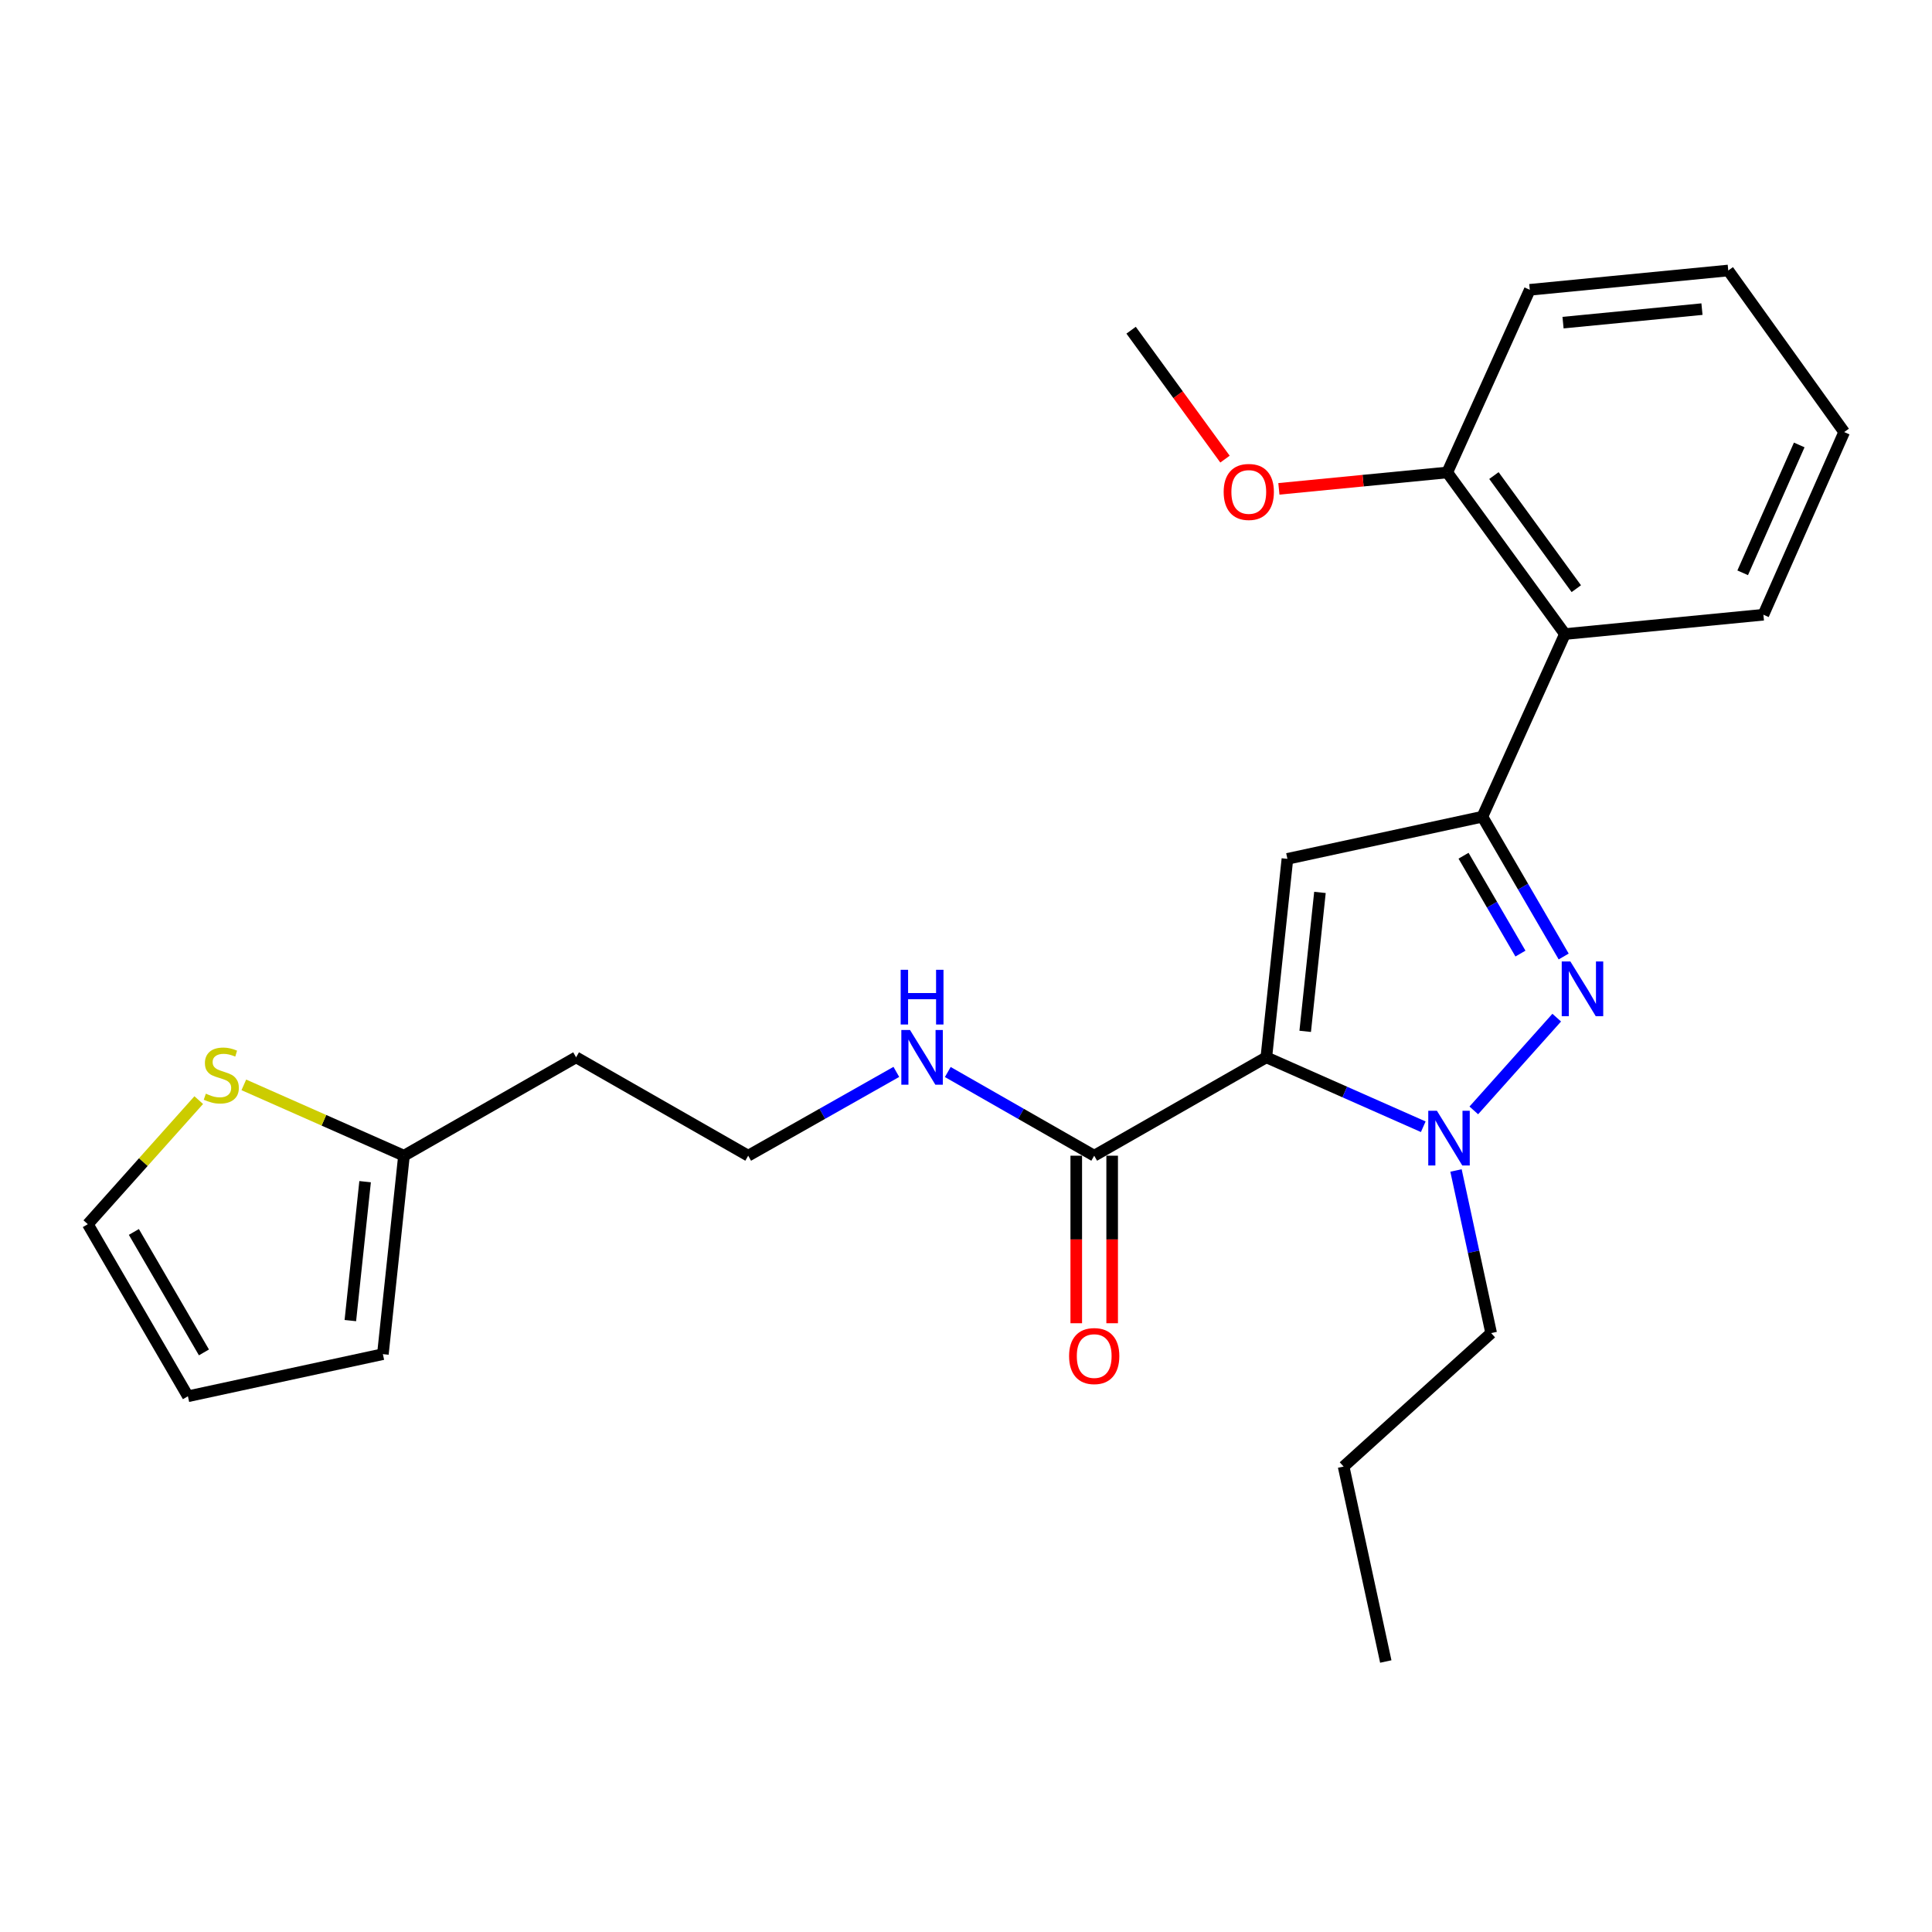 <?xml version='1.0' encoding='iso-8859-1'?>
<svg version='1.1' baseProfile='full'
              xmlns='http://www.w3.org/2000/svg'
                      xmlns:rdkit='http://www.rdkit.org/xml'
                      xmlns:xlink='http://www.w3.org/1999/xlink'
                  xml:space='preserve'
width='1000px' height='1000px' viewBox='0 0 1000 1000'>
<!-- END OF HEADER -->
<rect style='opacity:1.0;fill:#FFFFFF;stroke:none' width='1000' height='1000' x='0' y='0'> </rect>
<path class='bond-0' d='M 490.573,554.875 L 528.466,576.531' style='fill:none;fill-rule:evenodd;stroke:#0000FF;stroke-width:6px;stroke-linecap:butt;stroke-linejoin:miter;stroke-opacity:1' />
<path class='bond-0' d='M 528.466,576.531 L 566.36,598.187' style='fill:none;fill-rule:evenodd;stroke:#000000;stroke-width:6px;stroke-linecap:butt;stroke-linejoin:miter;stroke-opacity:1' />
<path class='bond-1' d='M 463.942,554.81 L 425.605,576.499' style='fill:none;fill-rule:evenodd;stroke:#0000FF;stroke-width:6px;stroke-linecap:butt;stroke-linejoin:miter;stroke-opacity:1' />
<path class='bond-1' d='M 425.605,576.499 L 387.267,598.187' style='fill:none;fill-rule:evenodd;stroke:#000000;stroke-width:6px;stroke-linecap:butt;stroke-linejoin:miter;stroke-opacity:1' />
<path class='bond-2' d='M 557.069,598.187 L 557.069,641.546' style='fill:none;fill-rule:evenodd;stroke:#000000;stroke-width:6px;stroke-linecap:butt;stroke-linejoin:miter;stroke-opacity:1' />
<path class='bond-2' d='M 557.069,641.546 L 557.069,684.904' style='fill:none;fill-rule:evenodd;stroke:#FF0000;stroke-width:6px;stroke-linecap:butt;stroke-linejoin:miter;stroke-opacity:1' />
<path class='bond-2' d='M 575.651,598.187 L 575.651,641.546' style='fill:none;fill-rule:evenodd;stroke:#000000;stroke-width:6px;stroke-linecap:butt;stroke-linejoin:miter;stroke-opacity:1' />
<path class='bond-2' d='M 575.651,641.546 L 575.651,684.904' style='fill:none;fill-rule:evenodd;stroke:#FF0000;stroke-width:6px;stroke-linecap:butt;stroke-linejoin:miter;stroke-opacity:1' />
<path class='bond-3' d='M 566.36,598.187 L 655.452,547.271' style='fill:none;fill-rule:evenodd;stroke:#000000;stroke-width:6px;stroke-linecap:butt;stroke-linejoin:miter;stroke-opacity:1' />
<path class='bond-4' d='M 209.093,598.187 L 298.185,547.271' style='fill:none;fill-rule:evenodd;stroke:#000000;stroke-width:6px;stroke-linecap:butt;stroke-linejoin:miter;stroke-opacity:1' />
<path class='bond-5' d='M 209.093,598.187 L 167.649,579.856' style='fill:none;fill-rule:evenodd;stroke:#000000;stroke-width:6px;stroke-linecap:butt;stroke-linejoin:miter;stroke-opacity:1' />
<path class='bond-5' d='M 167.649,579.856 L 126.204,561.526' style='fill:none;fill-rule:evenodd;stroke:#CCCC00;stroke-width:6px;stroke-linecap:butt;stroke-linejoin:miter;stroke-opacity:1' />
<path class='bond-6' d='M 209.093,598.187 L 198.181,700.906' style='fill:none;fill-rule:evenodd;stroke:#000000;stroke-width:6px;stroke-linecap:butt;stroke-linejoin:miter;stroke-opacity:1' />
<path class='bond-6' d='M 188.978,611.632 L 181.339,683.536' style='fill:none;fill-rule:evenodd;stroke:#000000;stroke-width:6px;stroke-linecap:butt;stroke-linejoin:miter;stroke-opacity:1' />
<path class='bond-7' d='M 298.185,547.271 L 387.267,598.187' style='fill:none;fill-rule:evenodd;stroke:#000000;stroke-width:6px;stroke-linecap:butt;stroke-linejoin:miter;stroke-opacity:1' />
<path class='bond-8' d='M 809.357,495.084 L 788.317,458.906' style='fill:none;fill-rule:evenodd;stroke:#0000FF;stroke-width:6px;stroke-linecap:butt;stroke-linejoin:miter;stroke-opacity:1' />
<path class='bond-8' d='M 788.317,458.906 L 767.276,422.728' style='fill:none;fill-rule:evenodd;stroke:#000000;stroke-width:6px;stroke-linecap:butt;stroke-linejoin:miter;stroke-opacity:1' />
<path class='bond-8' d='M 786.981,493.573 L 772.253,468.248' style='fill:none;fill-rule:evenodd;stroke:#0000FF;stroke-width:6px;stroke-linecap:butt;stroke-linejoin:miter;stroke-opacity:1' />
<path class='bond-8' d='M 772.253,468.248 L 757.525,442.924' style='fill:none;fill-rule:evenodd;stroke:#000000;stroke-width:6px;stroke-linecap:butt;stroke-linejoin:miter;stroke-opacity:1' />
<path class='bond-9' d='M 805.759,526.731 L 762.836,574.74' style='fill:none;fill-rule:evenodd;stroke:#0000FF;stroke-width:6px;stroke-linecap:butt;stroke-linejoin:miter;stroke-opacity:1' />
<path class='bond-10' d='M 767.276,422.728 L 666.364,444.542' style='fill:none;fill-rule:evenodd;stroke:#000000;stroke-width:6px;stroke-linecap:butt;stroke-linejoin:miter;stroke-opacity:1' />
<path class='bond-11' d='M 767.276,422.728 L 810.006,328.185' style='fill:none;fill-rule:evenodd;stroke:#000000;stroke-width:6px;stroke-linecap:butt;stroke-linejoin:miter;stroke-opacity:1' />
<path class='bond-12' d='M 666.364,444.542 L 655.452,547.271' style='fill:none;fill-rule:evenodd;stroke:#000000;stroke-width:6px;stroke-linecap:butt;stroke-linejoin:miter;stroke-opacity:1' />
<path class='bond-12' d='M 683.205,461.914 L 675.567,533.825' style='fill:none;fill-rule:evenodd;stroke:#000000;stroke-width:6px;stroke-linecap:butt;stroke-linejoin:miter;stroke-opacity:1' />
<path class='bond-13' d='M 655.452,547.271 L 696.066,565.235' style='fill:none;fill-rule:evenodd;stroke:#000000;stroke-width:6px;stroke-linecap:butt;stroke-linejoin:miter;stroke-opacity:1' />
<path class='bond-13' d='M 696.066,565.235 L 736.68,583.199' style='fill:none;fill-rule:evenodd;stroke:#0000FF;stroke-width:6px;stroke-linecap:butt;stroke-linejoin:miter;stroke-opacity:1' />
<path class='bond-14' d='M 753.624,605.833 L 762.721,647.919' style='fill:none;fill-rule:evenodd;stroke:#0000FF;stroke-width:6px;stroke-linecap:butt;stroke-linejoin:miter;stroke-opacity:1' />
<path class='bond-14' d='M 762.721,647.919 L 771.819,690.005' style='fill:none;fill-rule:evenodd;stroke:#000000;stroke-width:6px;stroke-linecap:butt;stroke-linejoin:miter;stroke-opacity:1' />
<path class='bond-15' d='M 717.28,859.992 L 695.456,759.09' style='fill:none;fill-rule:evenodd;stroke:#000000;stroke-width:6px;stroke-linecap:butt;stroke-linejoin:miter;stroke-opacity:1' />
<path class='bond-16' d='M 695.456,759.09 L 771.819,690.005' style='fill:none;fill-rule:evenodd;stroke:#000000;stroke-width:6px;stroke-linecap:butt;stroke-linejoin:miter;stroke-opacity:1' />
<path class='bond-17' d='M 791.815,150.001 L 894.545,140.008' style='fill:none;fill-rule:evenodd;stroke:#000000;stroke-width:6px;stroke-linecap:butt;stroke-linejoin:miter;stroke-opacity:1' />
<path class='bond-17' d='M 809.024,166.997 L 880.935,160.002' style='fill:none;fill-rule:evenodd;stroke:#000000;stroke-width:6px;stroke-linecap:butt;stroke-linejoin:miter;stroke-opacity:1' />
<path class='bond-18' d='M 791.815,150.001 L 749.097,244.544' style='fill:none;fill-rule:evenodd;stroke:#000000;stroke-width:6px;stroke-linecap:butt;stroke-linejoin:miter;stroke-opacity:1' />
<path class='bond-19' d='M 749.097,244.544 L 810.006,328.185' style='fill:none;fill-rule:evenodd;stroke:#000000;stroke-width:6px;stroke-linecap:butt;stroke-linejoin:miter;stroke-opacity:1' />
<path class='bond-19' d='M 773.255,246.151 L 815.891,304.7' style='fill:none;fill-rule:evenodd;stroke:#000000;stroke-width:6px;stroke-linecap:butt;stroke-linejoin:miter;stroke-opacity:1' />
<path class='bond-20' d='M 749.097,244.544 L 705.522,248.787' style='fill:none;fill-rule:evenodd;stroke:#000000;stroke-width:6px;stroke-linecap:butt;stroke-linejoin:miter;stroke-opacity:1' />
<path class='bond-20' d='M 705.522,248.787 L 661.948,253.03' style='fill:none;fill-rule:evenodd;stroke:#FF0000;stroke-width:6px;stroke-linecap:butt;stroke-linejoin:miter;stroke-opacity:1' />
<path class='bond-21' d='M 810.006,328.185 L 912.735,318.182' style='fill:none;fill-rule:evenodd;stroke:#000000;stroke-width:6px;stroke-linecap:butt;stroke-linejoin:miter;stroke-opacity:1' />
<path class='bond-22' d='M 912.735,318.182 L 954.545,223.639' style='fill:none;fill-rule:evenodd;stroke:#000000;stroke-width:6px;stroke-linecap:butt;stroke-linejoin:miter;stroke-opacity:1' />
<path class='bond-22' d='M 902.012,296.485 L 931.279,230.305' style='fill:none;fill-rule:evenodd;stroke:#000000;stroke-width:6px;stroke-linecap:butt;stroke-linejoin:miter;stroke-opacity:1' />
<path class='bond-23' d='M 894.545,140.008 L 954.545,223.639' style='fill:none;fill-rule:evenodd;stroke:#000000;stroke-width:6px;stroke-linecap:butt;stroke-linejoin:miter;stroke-opacity:1' />
<path class='bond-24' d='M 634.054,237.641 L 609.756,204.279' style='fill:none;fill-rule:evenodd;stroke:#FF0000;stroke-width:6px;stroke-linecap:butt;stroke-linejoin:miter;stroke-opacity:1' />
<path class='bond-24' d='M 609.756,204.279 L 585.458,170.917' style='fill:none;fill-rule:evenodd;stroke:#000000;stroke-width:6px;stroke-linecap:butt;stroke-linejoin:miter;stroke-opacity:1' />
<path class='bond-25' d='M 102.868,569.421 L 74.162,601.53' style='fill:none;fill-rule:evenodd;stroke:#CCCC00;stroke-width:6px;stroke-linecap:butt;stroke-linejoin:miter;stroke-opacity:1' />
<path class='bond-25' d='M 74.162,601.53 L 45.455,633.638' style='fill:none;fill-rule:evenodd;stroke:#000000;stroke-width:6px;stroke-linecap:butt;stroke-linejoin:miter;stroke-opacity:1' />
<path class='bond-26' d='M 45.455,633.638 L 97.268,722.71' style='fill:none;fill-rule:evenodd;stroke:#000000;stroke-width:6px;stroke-linecap:butt;stroke-linejoin:miter;stroke-opacity:1' />
<path class='bond-26' d='M 69.289,637.655 L 105.559,700.005' style='fill:none;fill-rule:evenodd;stroke:#000000;stroke-width:6px;stroke-linecap:butt;stroke-linejoin:miter;stroke-opacity:1' />
<path class='bond-27' d='M 97.268,722.71 L 198.181,700.906' style='fill:none;fill-rule:evenodd;stroke:#000000;stroke-width:6px;stroke-linecap:butt;stroke-linejoin:miter;stroke-opacity:1' />
<path  class='atom-0' d='M 471.008 533.111
L 480.288 548.111
Q 481.208 549.591, 482.688 552.271
Q 484.168 554.951, 484.248 555.111
L 484.248 533.111
L 488.008 533.111
L 488.008 561.431
L 484.128 561.431
L 474.168 545.031
Q 473.008 543.111, 471.768 540.911
Q 470.568 538.711, 470.208 538.031
L 470.208 561.431
L 466.528 561.431
L 466.528 533.111
L 471.008 533.111
' fill='#0000FF'/>
<path  class='atom-0' d='M 466.188 501.959
L 470.028 501.959
L 470.028 513.999
L 484.508 513.999
L 484.508 501.959
L 488.348 501.959
L 488.348 530.279
L 484.508 530.279
L 484.508 517.199
L 470.028 517.199
L 470.028 530.279
L 466.188 530.279
L 466.188 501.959
' fill='#0000FF'/>
<path  class='atom-3' d='M 553.36 701.895
Q 553.36 695.095, 556.72 691.295
Q 560.08 687.495, 566.36 687.495
Q 572.64 687.495, 576 691.295
Q 579.36 695.095, 579.36 701.895
Q 579.36 708.775, 575.96 712.695
Q 572.56 716.575, 566.36 716.575
Q 560.12 716.575, 556.72 712.695
Q 553.36 708.815, 553.36 701.895
M 566.36 713.375
Q 570.68 713.375, 573 710.495
Q 575.36 707.575, 575.36 701.895
Q 575.36 696.335, 573 693.535
Q 570.68 690.695, 566.36 690.695
Q 562.04 690.695, 559.68 693.495
Q 557.36 696.295, 557.36 701.895
Q 557.36 707.615, 559.68 710.495
Q 562.04 713.375, 566.36 713.375
' fill='#FF0000'/>
<path  class='atom-5' d='M 812.83 497.66
L 822.11 512.66
Q 823.03 514.14, 824.51 516.82
Q 825.99 519.5, 826.07 519.66
L 826.07 497.66
L 829.83 497.66
L 829.83 525.98
L 825.95 525.98
L 815.99 509.58
Q 814.83 507.66, 813.59 505.46
Q 812.39 503.26, 812.03 502.58
L 812.03 525.98
L 808.35 525.98
L 808.35 497.66
L 812.83 497.66
' fill='#0000FF'/>
<path  class='atom-9' d='M 743.745 574.932
L 753.025 589.932
Q 753.945 591.412, 755.425 594.092
Q 756.905 596.772, 756.985 596.932
L 756.985 574.932
L 760.745 574.932
L 760.745 603.252
L 756.865 603.252
L 746.905 586.852
Q 745.745 584.932, 744.505 582.732
Q 743.305 580.532, 742.945 579.852
L 742.945 603.252
L 739.265 603.252
L 739.265 574.932
L 743.745 574.932
' fill='#0000FF'/>
<path  class='atom-18' d='M 633.367 254.628
Q 633.367 247.828, 636.727 244.028
Q 640.087 240.228, 646.367 240.228
Q 652.647 240.228, 656.007 244.028
Q 659.367 247.828, 659.367 254.628
Q 659.367 261.508, 655.967 265.428
Q 652.567 269.308, 646.367 269.308
Q 640.127 269.308, 636.727 265.428
Q 633.367 261.548, 633.367 254.628
M 646.367 266.108
Q 650.687 266.108, 653.007 263.228
Q 655.367 260.308, 655.367 254.628
Q 655.367 249.068, 653.007 246.268
Q 650.687 243.428, 646.367 243.428
Q 642.047 243.428, 639.687 246.228
Q 637.367 249.028, 637.367 254.628
Q 637.367 260.348, 639.687 263.228
Q 642.047 266.108, 646.367 266.108
' fill='#FF0000'/>
<path  class='atom-22' d='M 106.54 566.087
Q 106.86 566.207, 108.18 566.767
Q 109.5 567.327, 110.94 567.687
Q 112.42 568.007, 113.86 568.007
Q 116.54 568.007, 118.1 566.727
Q 119.66 565.407, 119.66 563.127
Q 119.66 561.567, 118.86 560.607
Q 118.1 559.647, 116.9 559.127
Q 115.7 558.607, 113.7 558.007
Q 111.18 557.247, 109.66 556.527
Q 108.18 555.807, 107.1 554.287
Q 106.06 552.767, 106.06 550.207
Q 106.06 546.647, 108.46 544.447
Q 110.9 542.247, 115.7 542.247
Q 118.98 542.247, 122.7 543.807
L 121.78 546.887
Q 118.38 545.487, 115.82 545.487
Q 113.06 545.487, 111.54 546.647
Q 110.02 547.767, 110.06 549.727
Q 110.06 551.247, 110.82 552.167
Q 111.62 553.087, 112.74 553.607
Q 113.9 554.127, 115.82 554.727
Q 118.38 555.527, 119.9 556.327
Q 121.42 557.127, 122.5 558.767
Q 123.62 560.367, 123.62 563.127
Q 123.62 567.047, 120.98 569.167
Q 118.38 571.247, 114.02 571.247
Q 111.5 571.247, 109.58 570.687
Q 107.7 570.167, 105.46 569.247
L 106.54 566.087
' fill='#CCCC00'/>
</svg>
